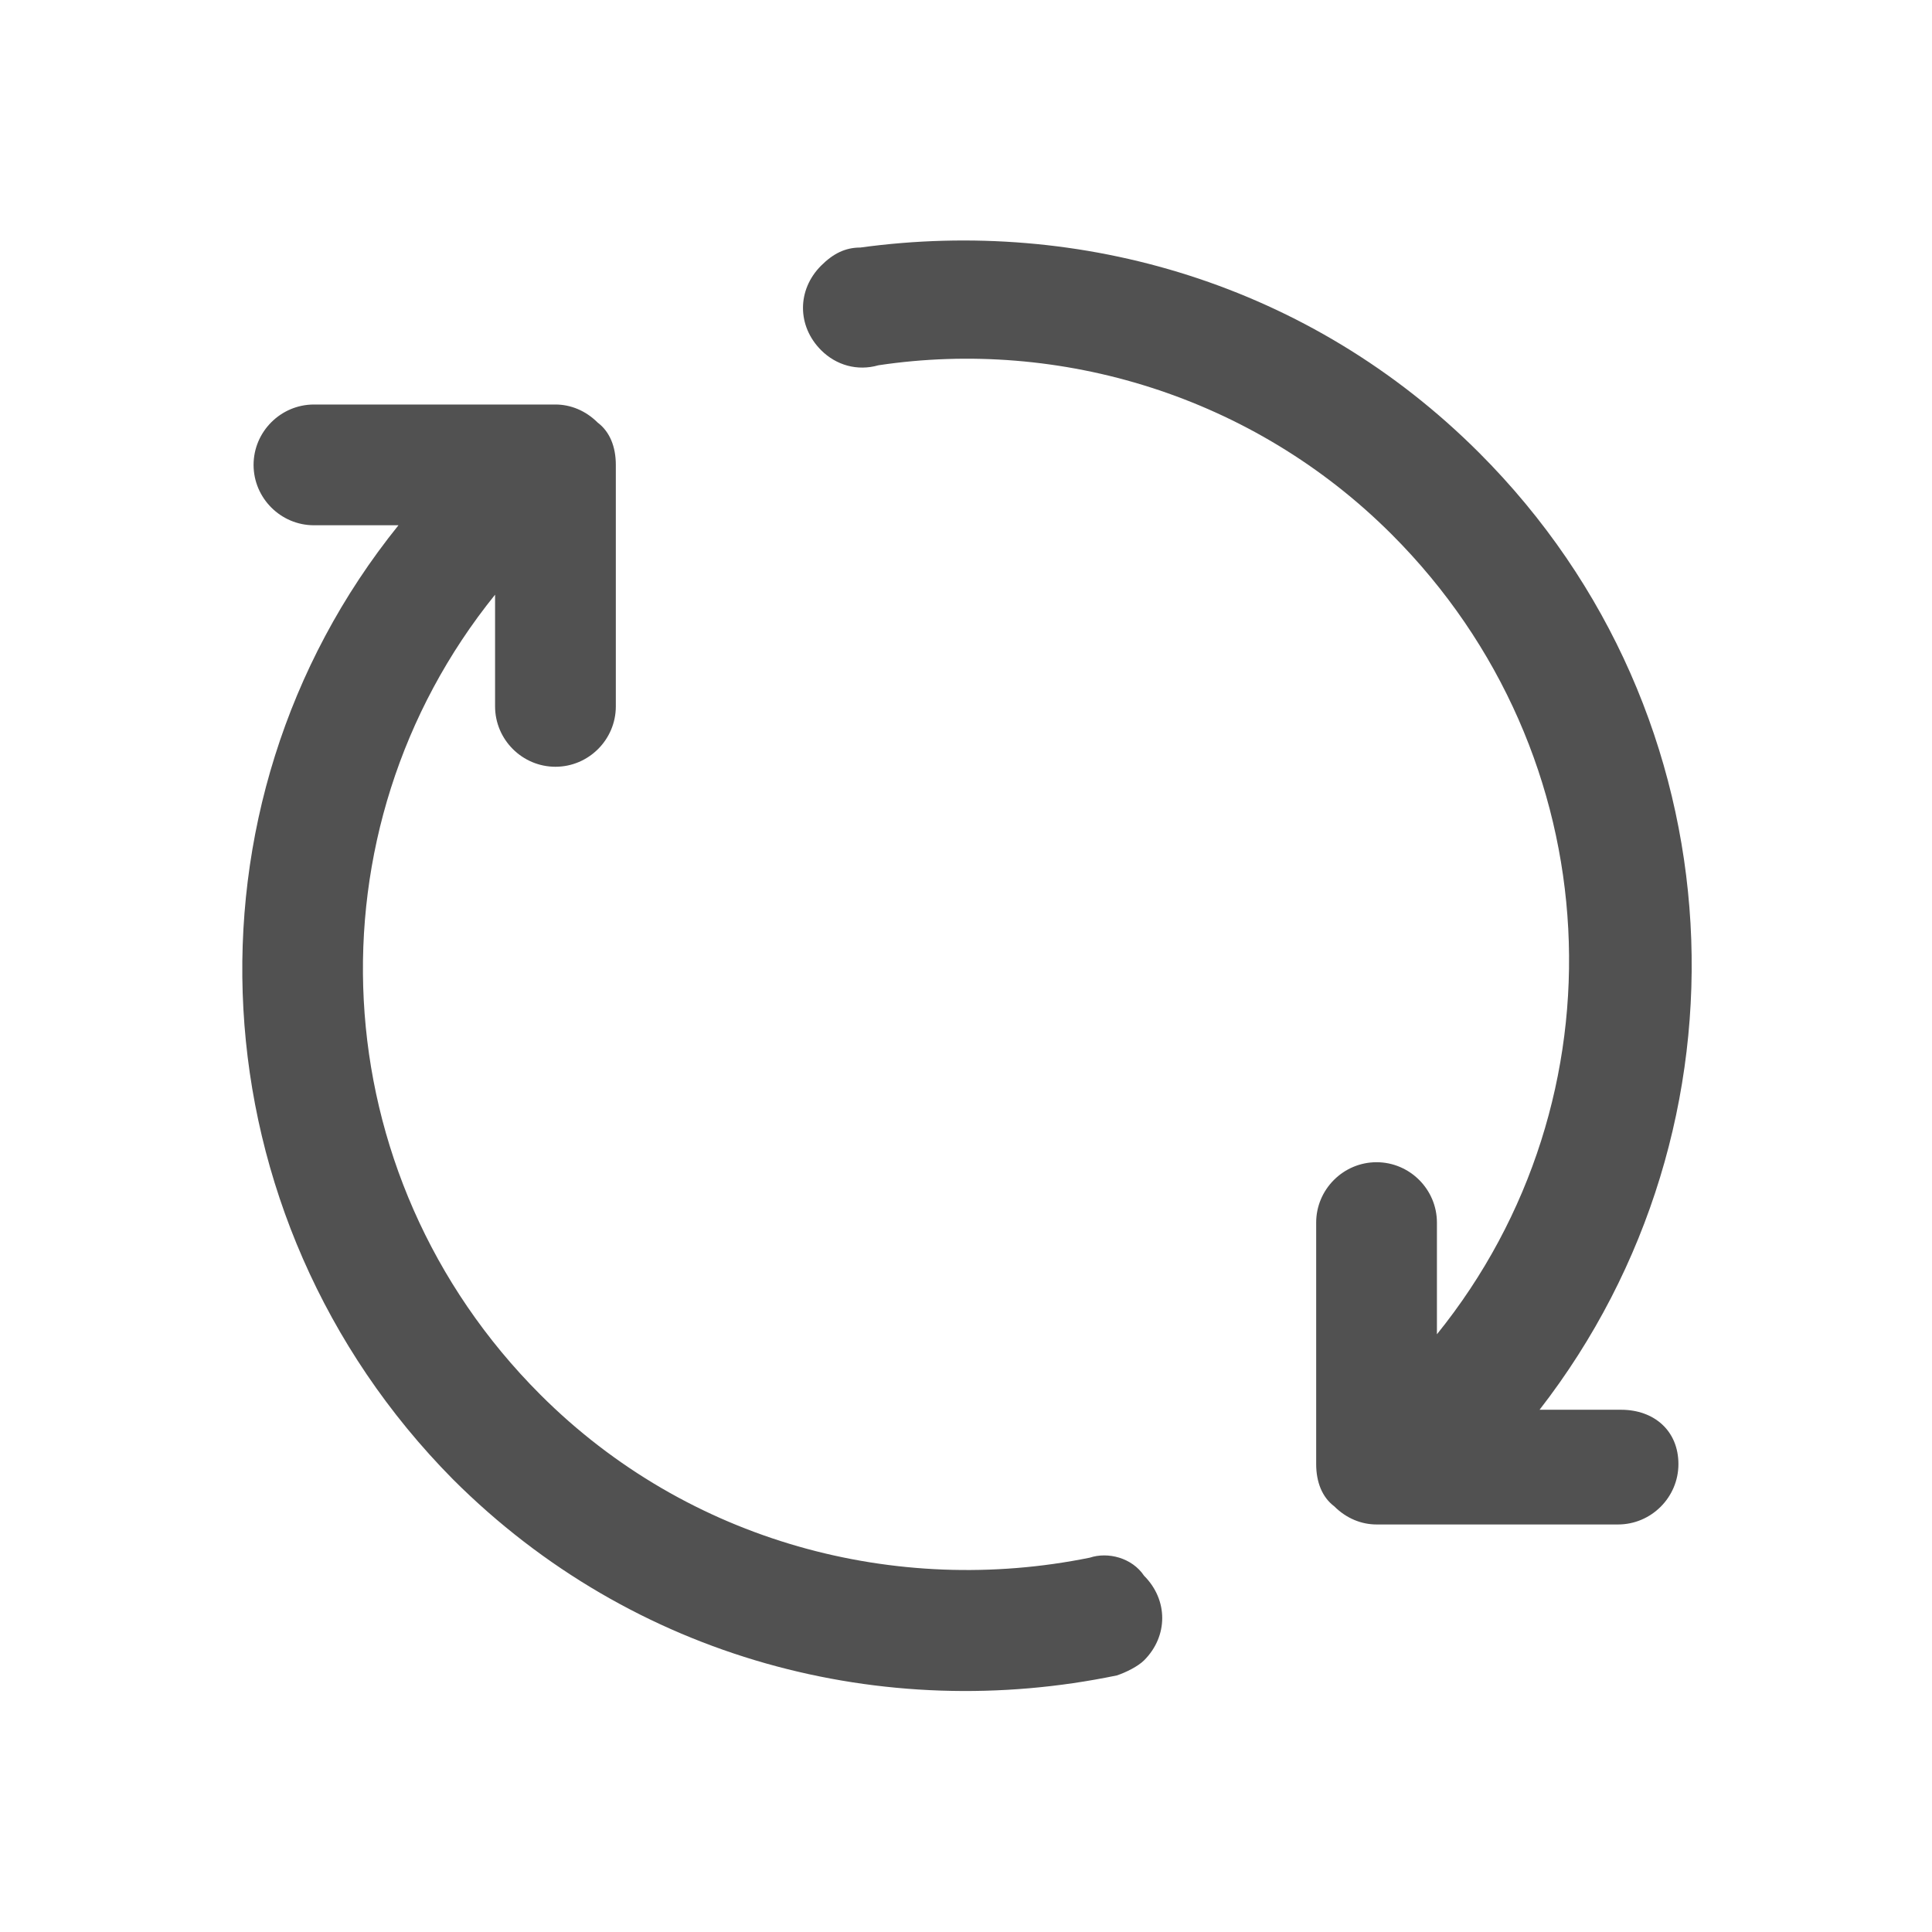<?xml version="1.0" standalone="no"?><!DOCTYPE svg PUBLIC "-//W3C//DTD SVG 1.1//EN" "http://www.w3.org/Graphics/SVG/1.1/DTD/svg11.dtd"><svg t="1586781182013" class="icon" viewBox="0 0 1024 1024" version="1.1" xmlns="http://www.w3.org/2000/svg" p-id="1144" xmlns:xlink="http://www.w3.org/1999/xlink" width="200" height="200"><defs><style type="text/css"></style></defs><path d="M577.6 825.6c-102.4 20.8-212.8-8-291.2-86.4-116.8-116.8-124.8-299.2-24-424v59.2c0 17.6 14.4 32 32 32s32-14.4 32-32v-128c0-9.6-3.2-17.6-9.6-22.4-6.4-6.4-14.4-9.6-22.4-9.6h-128c-17.6 0-32 14.4-32 32s14.4 32 32 32h44.8C91.2 427.2 102.4 644.8 240 784c96 96 228.8 129.6 352 104 4.8-1.6 11.2-4.8 14.4-8 12.8-12.8 12.8-32 0-44.8-6.4-9.6-19.2-12.8-28.8-9.6zM859.2 747.2H816c116.8-150.4 107.2-368-32-507.2-89.6-89.6-211.2-124.8-328-108.8-8 0-14.4 3.2-20.8 9.6-12.8 12.8-12.8 32 0 44.8 8 8 19.2 11.2 30.4 8 96-14.4 198.4 16 272 89.6 116.8 116.8 124.8 299.2 24 424v-59.2c0-17.6-14.4-32-32-32s-32 14.4-32 32v128c0 9.6 3.2 17.6 9.6 22.4 6.4 6.4 14.4 9.6 22.4 9.6h128c17.6 0 32-14.4 32-32s-12.8-28.8-30.4-28.8z" fill="#515151" p-id="1145"></path></svg>